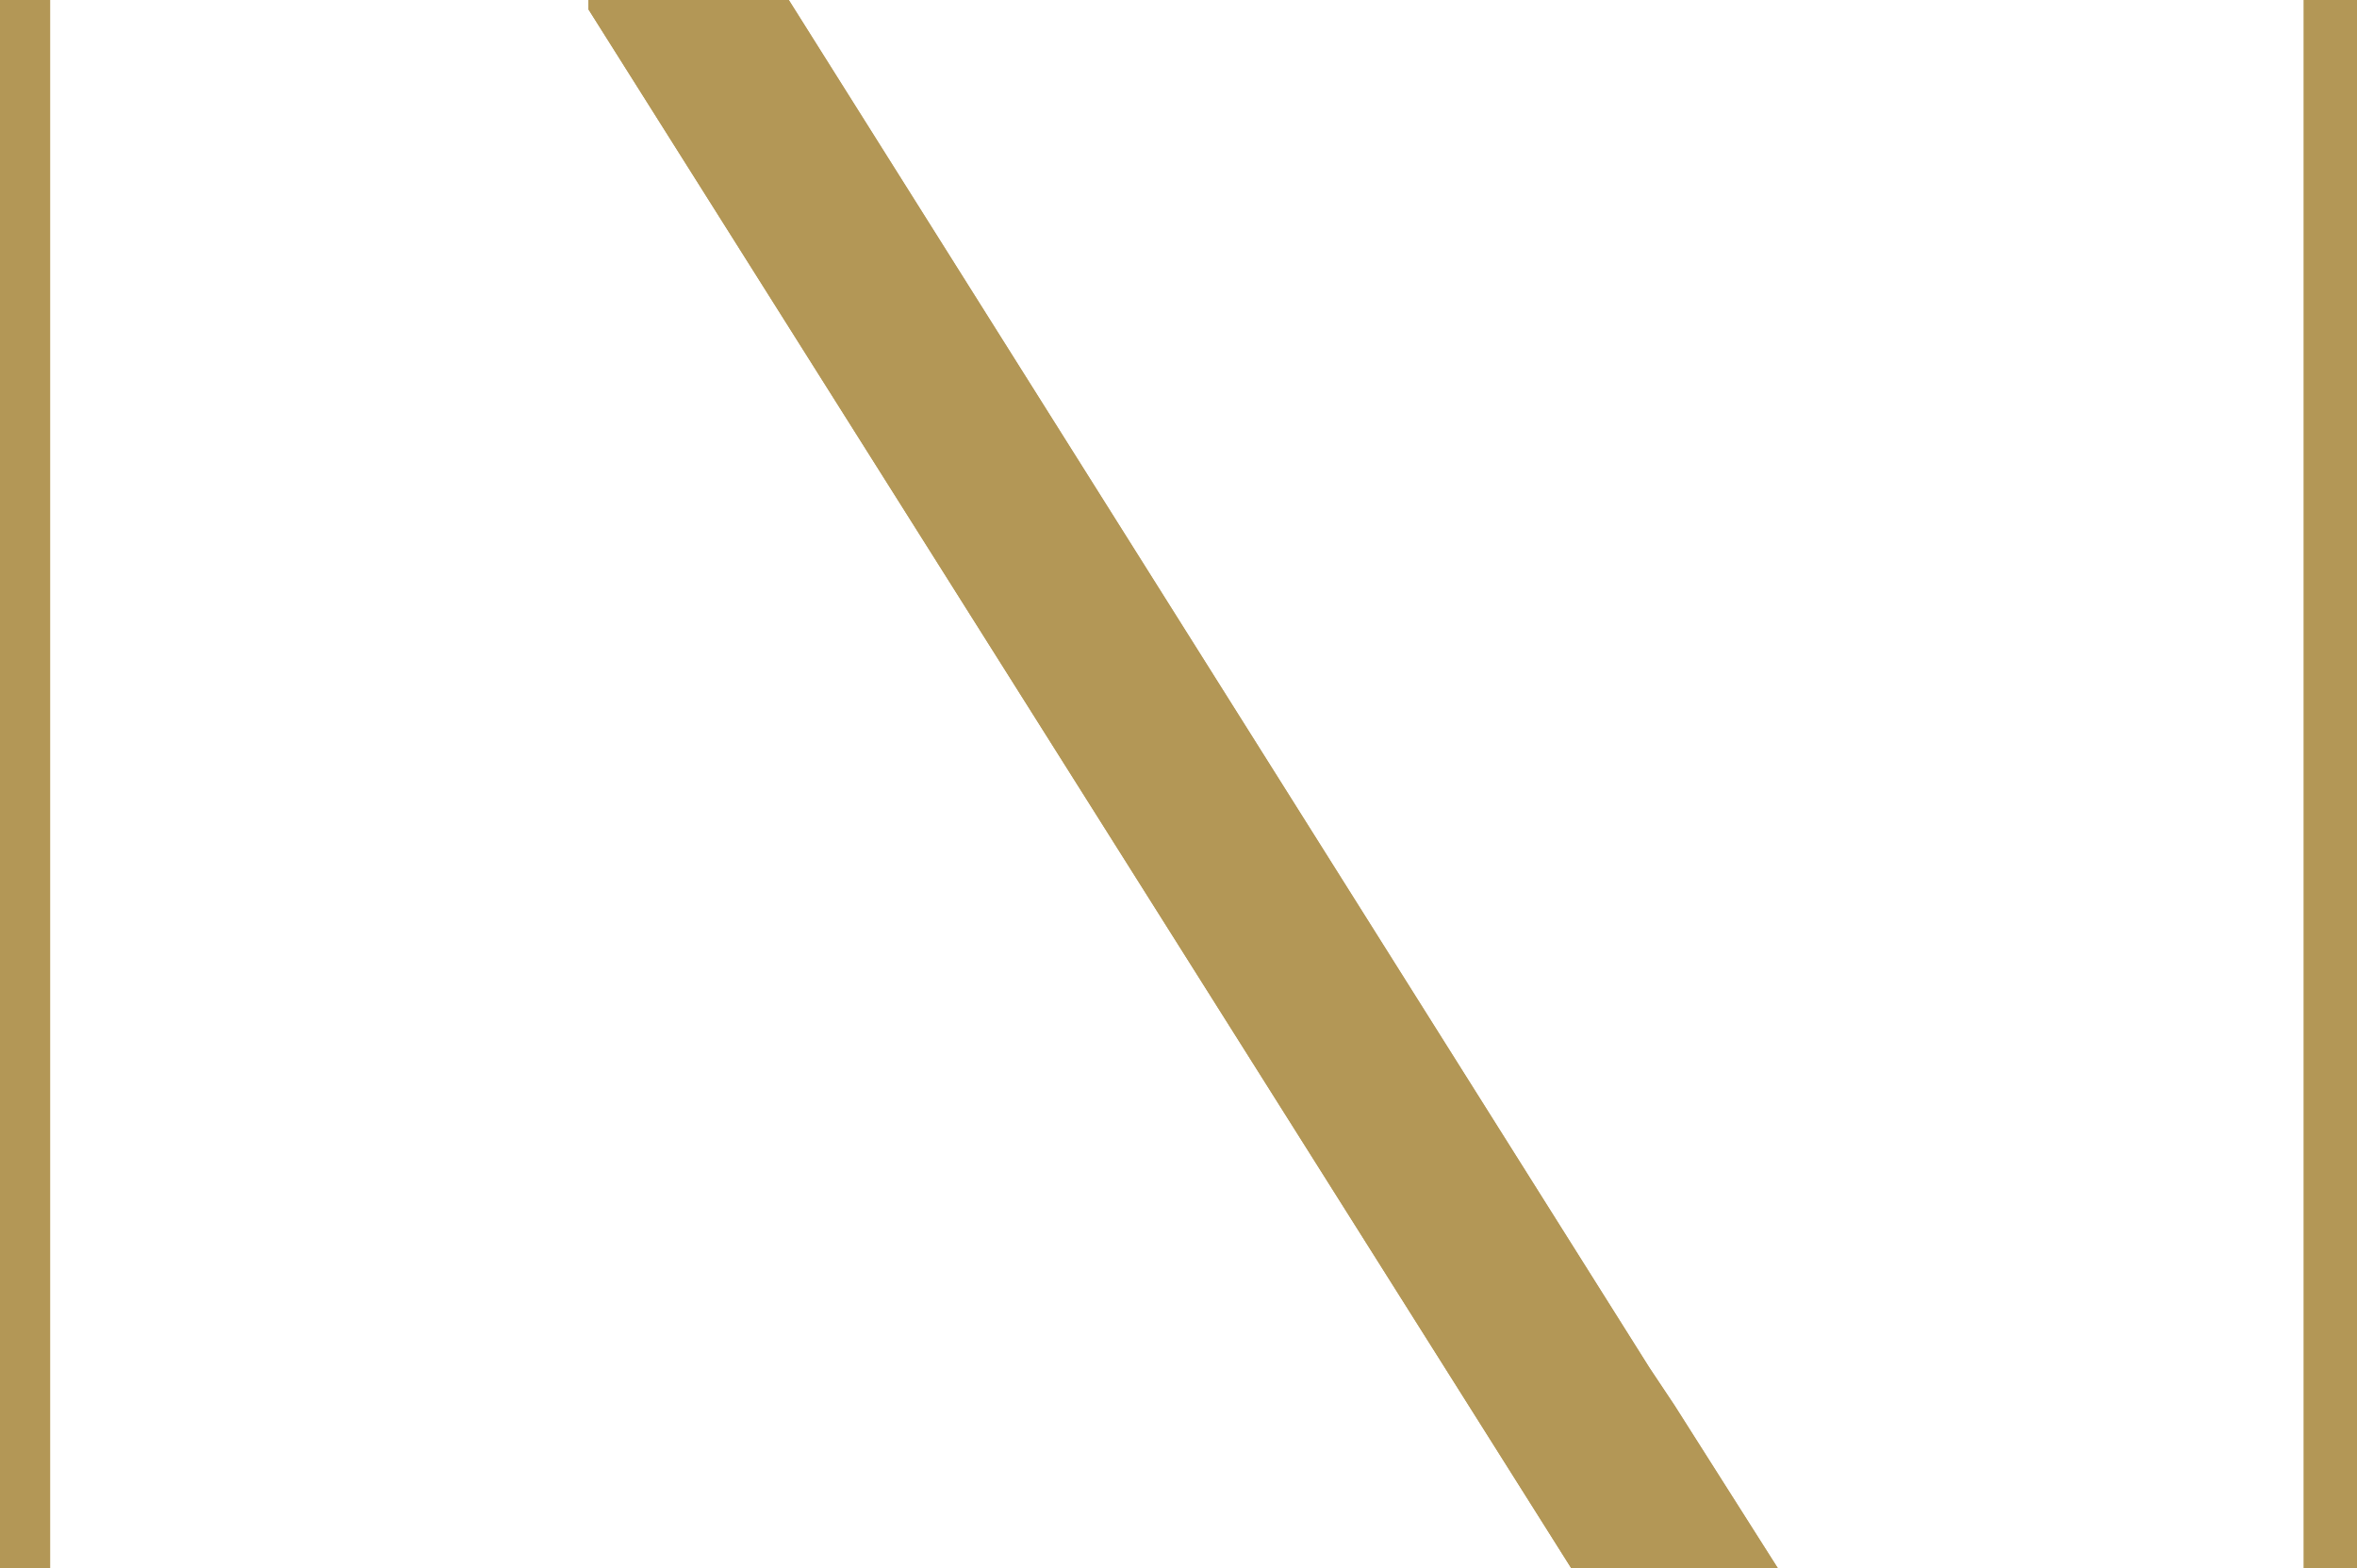 <?xml version="1.0" encoding="utf-8"?>
<!-- Generator: Adobe Illustrator 22.1.0, SVG Export Plug-In . SVG Version: 6.00 Build 0)  -->
<svg version="1.1" id="Layer_1" xmlns="http://www.w3.org/2000/svg" xmlns:xlink="http://www.w3.org/1999/xlink" x="0px" y="0px"
	 viewBox="0 0 75.3 50.1" style="enable-background:new 0 0 75.3 50.1;" xml:space="preserve">
<style type="text/css">
	.st0{fill:#FFFFFF;}
	.st1{fill:#A88E4F;}
	.st2{fill:#B39756;}
	.st3{fill:none;}
</style>
<g>
	<polygon class="st2" points="18.8,0 18.8,0.3 50.2,50.1 55.1,50.1 56.8,50.1 53.5,44.9 52.7,43.7 25.2,0 	"/>
	<rect class="st2" width="1.6" height="50.1"/>
	<rect x="73.6" class="st2" width="1.7" height="50.1"/>
	<polygon class="st2" points="18.8,0 18.8,0.3 50.2,50.1 55.1,50.1 56.8,50.1 53.5,44.9 52.7,43.7 25.2,0 	"/>
	<rect class="st2" width="1.6" height="50.1"/>
	<rect x="73.6" class="st2" width="1.7" height="50.1"/>
</g>
</svg>
